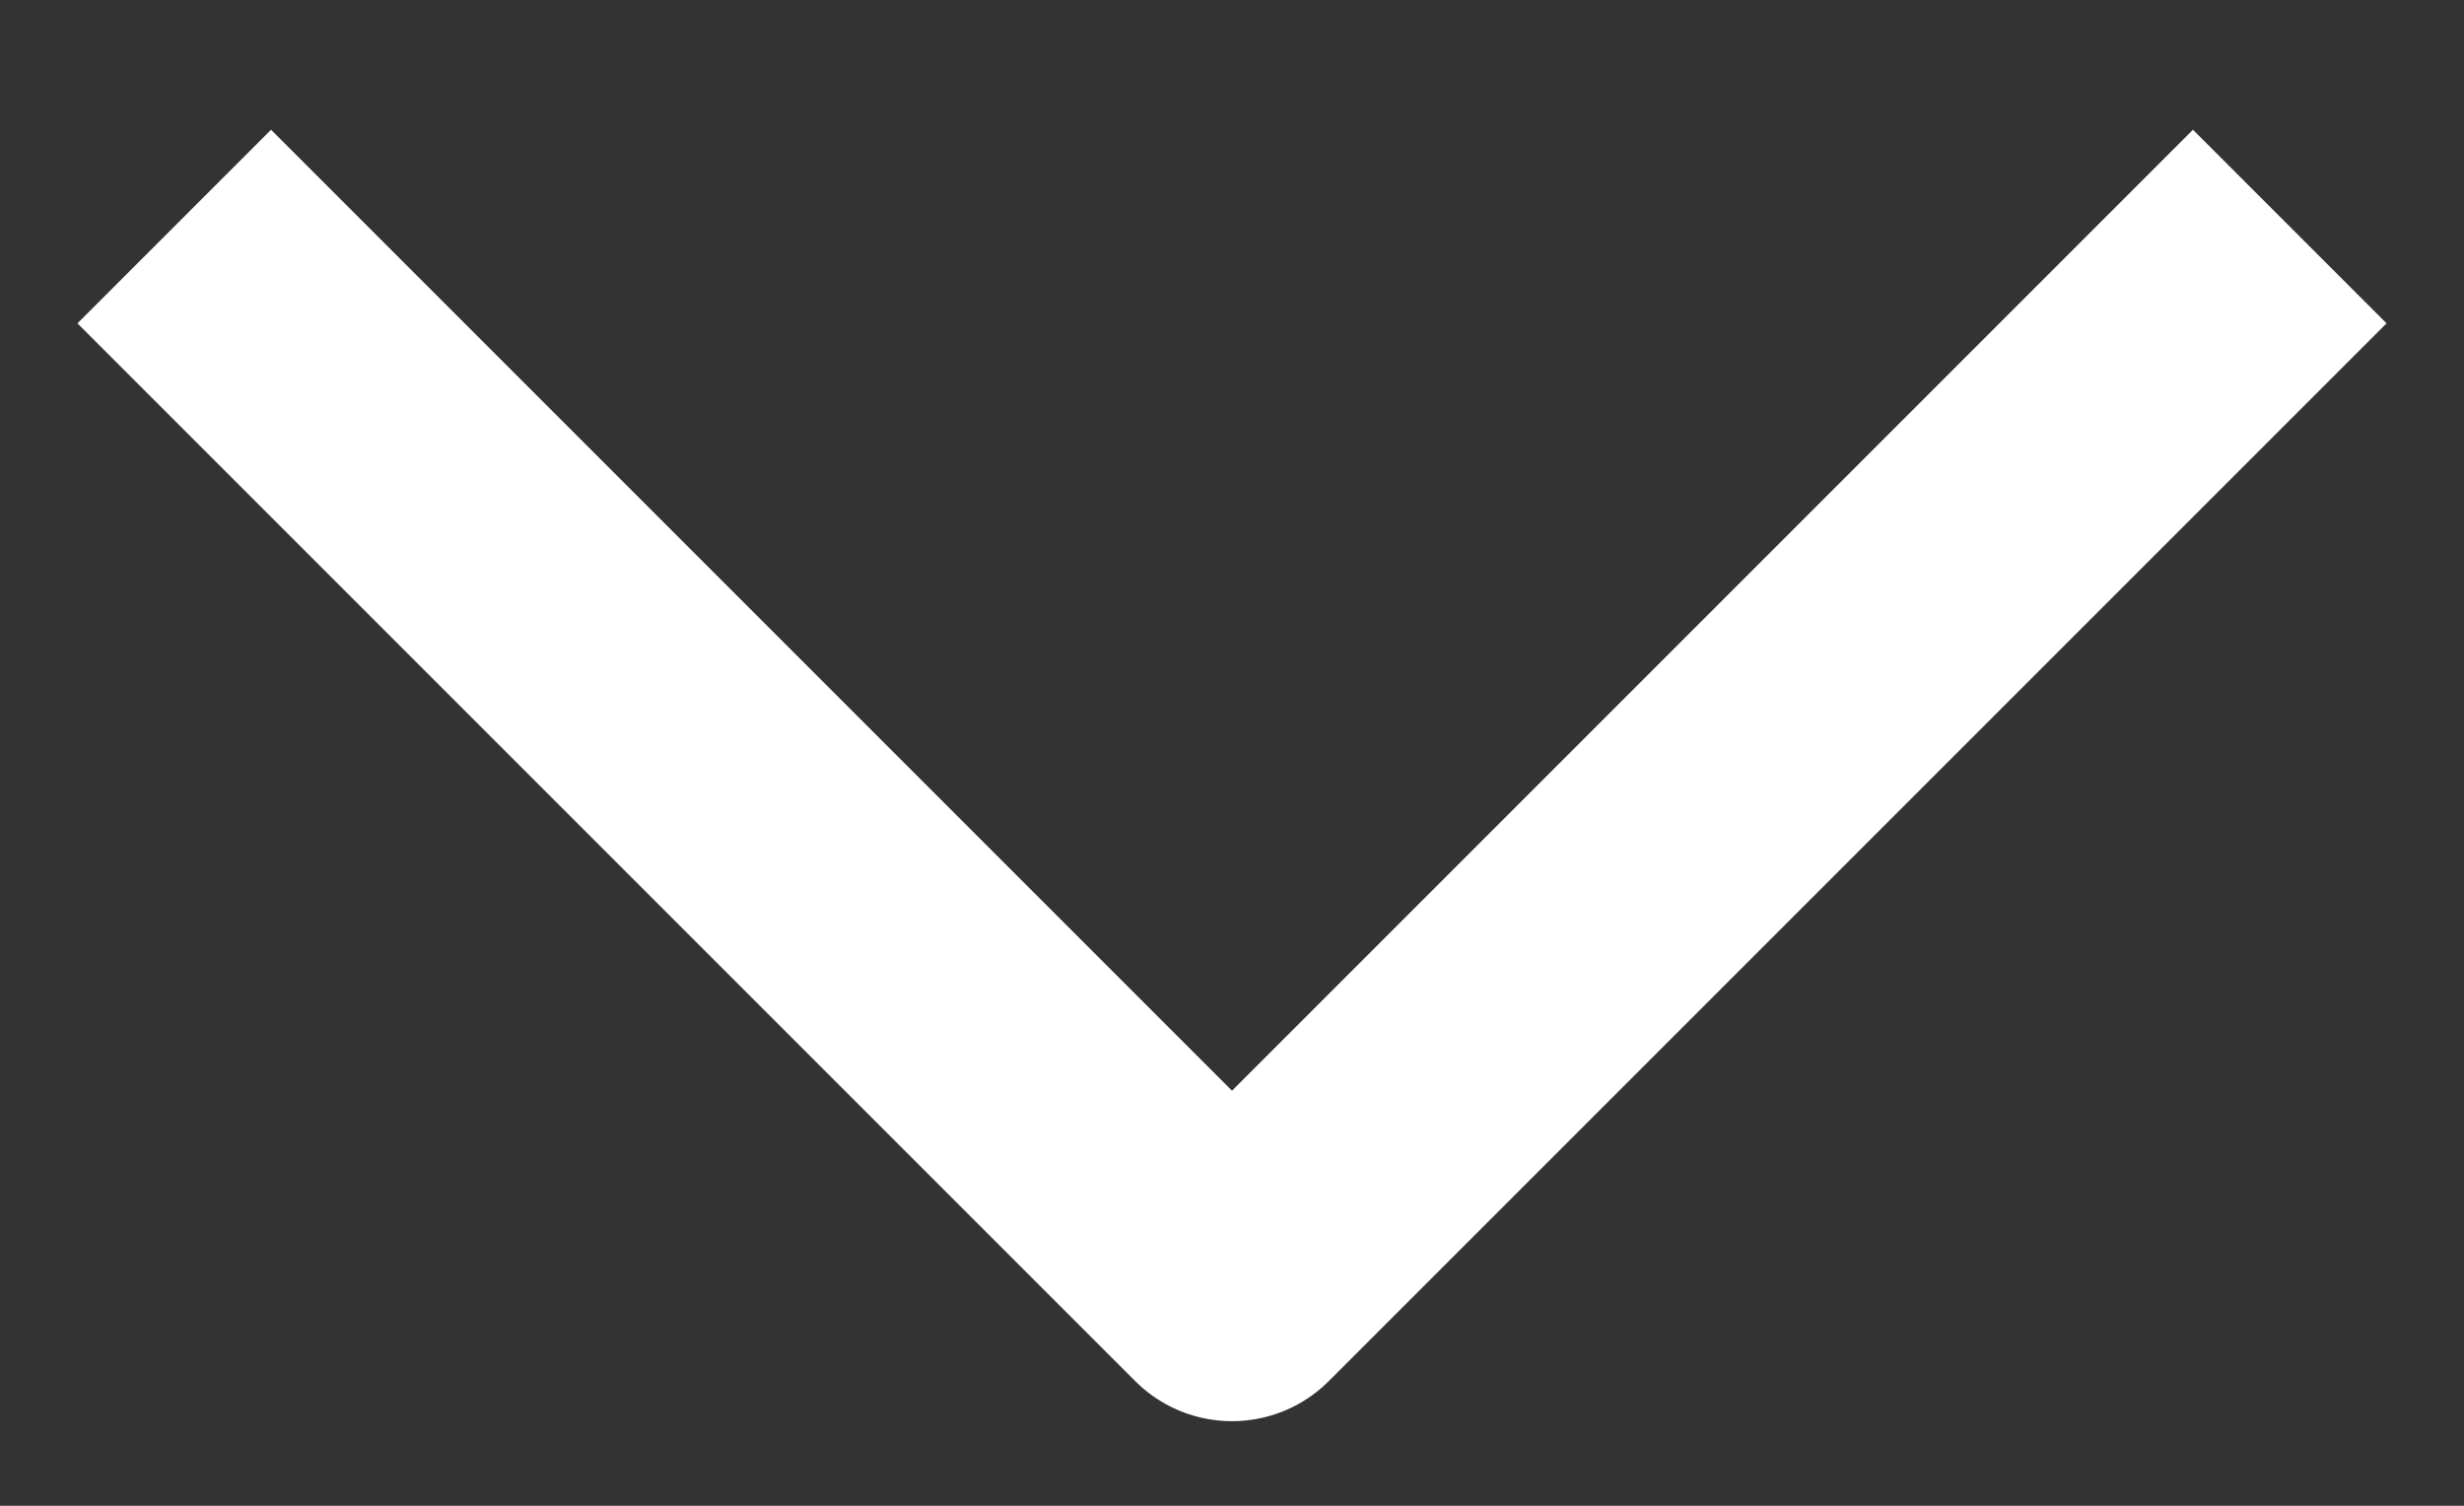 <svg width="18" height="11" viewBox="0 0 18 11" fill="none" xmlns="http://www.w3.org/2000/svg">
<rect x="0" y="0" width="18" height="11" fill="#333333" stroke="none"/>
<path d="M16.727 1.655C13.71 4.672 12.018 6.364 9 9.382L1.273 1.655" stroke="white" stroke-width="2" stroke-linejoin="round"/>
</svg>

